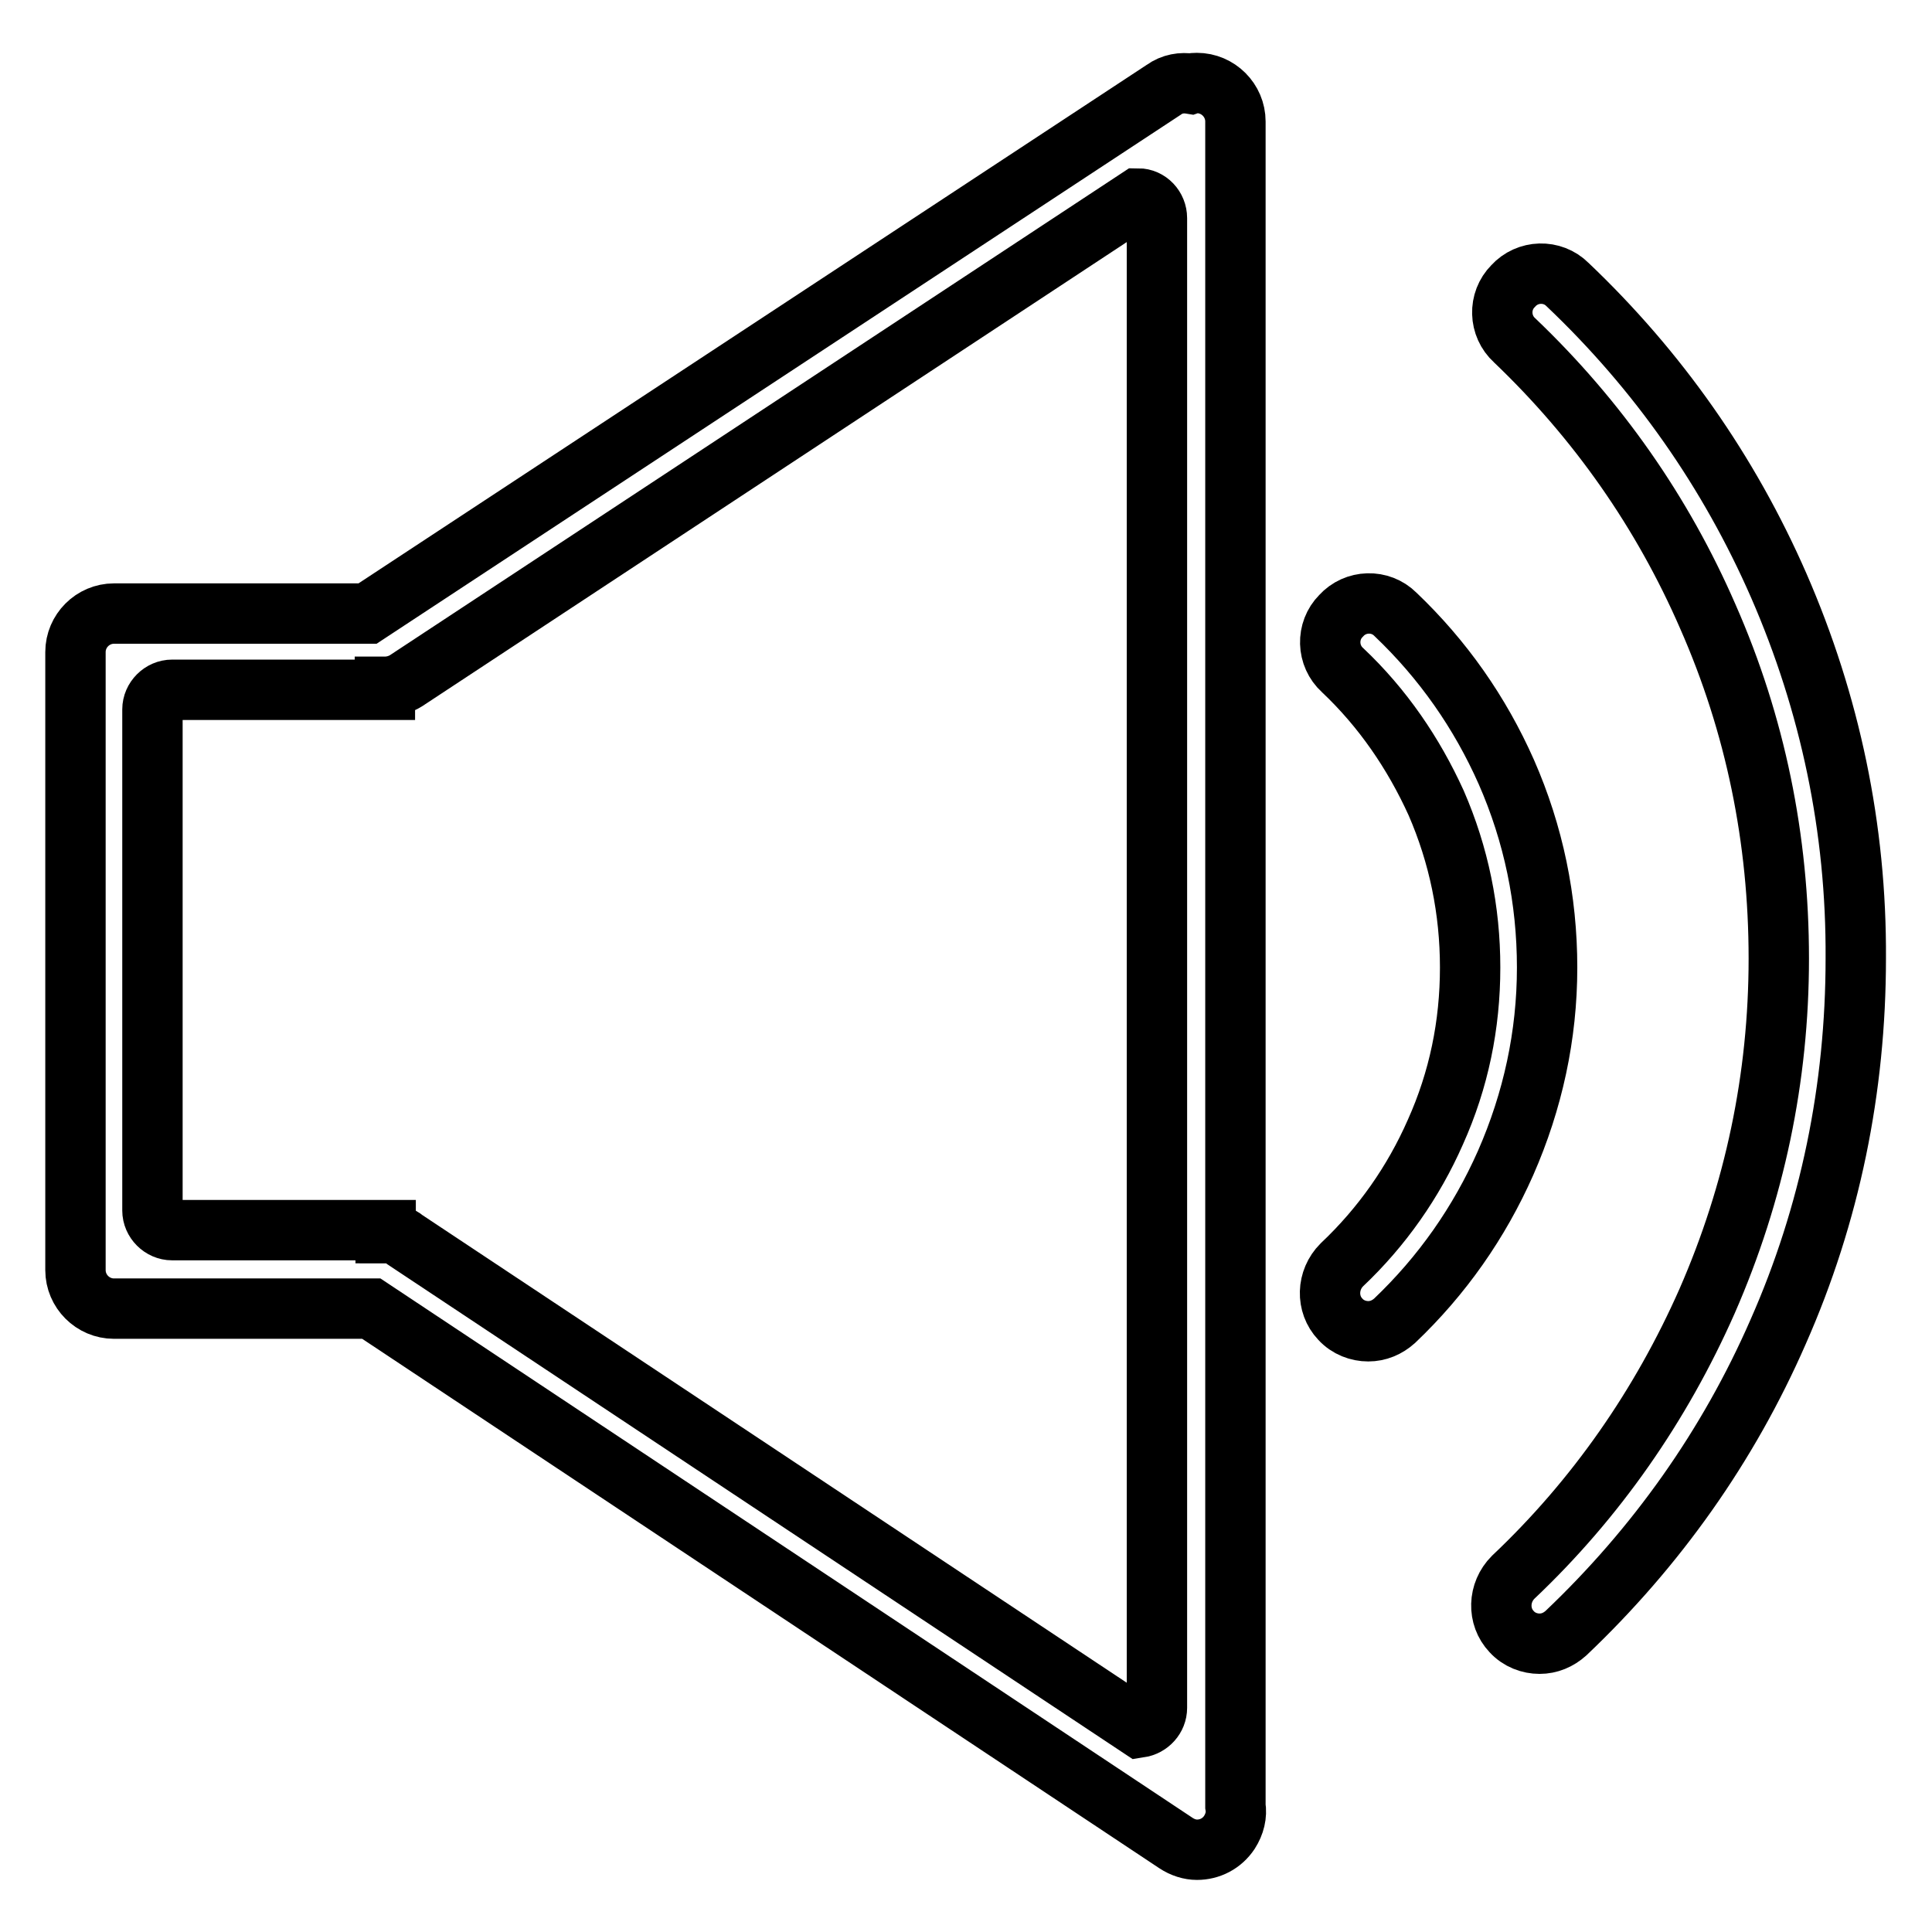 <?xml version="1.0" encoding="utf-8"?>
<!-- Svg Vector Icons : http://www.onlinewebfonts.com/icon -->
<!DOCTYPE svg PUBLIC "-//W3C//DTD SVG 1.1//EN" "http://www.w3.org/Graphics/SVG/1.1/DTD/svg11.dtd">
<svg version="1.1" xmlns="http://www.w3.org/2000/svg" xmlns:xlink="http://www.w3.org/1999/xlink" x="0px" y="0px" viewBox="0 0 256 256" enable-background="new 0 0 256 256" xml:space="preserve">
<g><g><path stroke-width="8" fill-opacity="0" stroke="#000000"  d="M163.7,16.1c0-2.8-2.3-5.1-5.1-5.1c-0.3,0-0.5,0-0.8,0.1c-1.2-0.2-2.5,0-3.6,0.8L48.7,81.3H15.1c-2.8,0-5.1,2.3-5.1,5.1v81.9c0,2.8,2.3,5.1,5.1,5.1h34.1l106.6,70.8c0.9,0.6,1.9,0.9,2.8,0.9c1.7,0,3.3-0.8,4.3-2.3c0.7-1.1,1-2.3,0.8-3.5L163.7,16.1L163.7,16.1z M51.1,163.4V163H22.8c-1.4,0-2.6-1.2-2.6-2.6V94c0-1.4,1.2-2.6,2.6-2.6h28.2V91l0,0c1,0,2-0.3,2.8-0.8l97-63.9c1.4,0,2.5,1.2,2.5,2.6l0,0v197.4l0,0c0,1.3-1,2.4-2.3,2.6l-97.3-64.6C53,163.7,52,163.4,51.1,163.4z"/><path stroke-width="8" fill-opacity="0" stroke="#000000"  d="M235.7,77.6c-6.6-15.1-16-28.5-28-39.9c-2-2-5.3-1.9-7.2,0.2c-2,2-1.9,5.3,0.2,7.2c11,10.5,19.6,22.8,25.6,36.6c6.3,14.3,9.4,29.5,9.4,45.3c0,15.8-3.2,31-9.5,45.4c-6.1,13.8-14.7,26.2-25.7,36.6c-2,2-2.1,5.2-0.2,7.2c1,1.1,2.4,1.6,3.7,1.6c1.3,0,2.5-0.5,3.5-1.4c12-11.4,21.5-24.8,28.1-39.9c6.9-15.6,10.3-32.3,10.3-49.5C246,109.8,242.5,93.2,235.7,77.6z"/><path stroke-width="8" fill-opacity="0" stroke="#000000"  d="M205,128.2c0-9-1.8-17.7-5.4-25.9c-3.5-7.9-8.4-14.9-14.7-20.9c-2-2-5.3-1.9-7.2,0.2c-2,2-1.9,5.3,0.2,7.2c5.3,5,9.4,11,12.4,17.6c3,6.9,4.5,14.2,4.5,21.8s-1.5,14.9-4.6,21.8c-2.9,6.6-7.1,12.6-12.4,17.6c-2,2-2.1,5.2-0.2,7.2c1,1.1,2.4,1.6,3.7,1.6c1.3,0,2.5-0.5,3.5-1.4c6.3-6,11.2-13,14.7-20.9C203.1,145.9,205,137.2,205,128.2z"/></g></g>
</svg>
